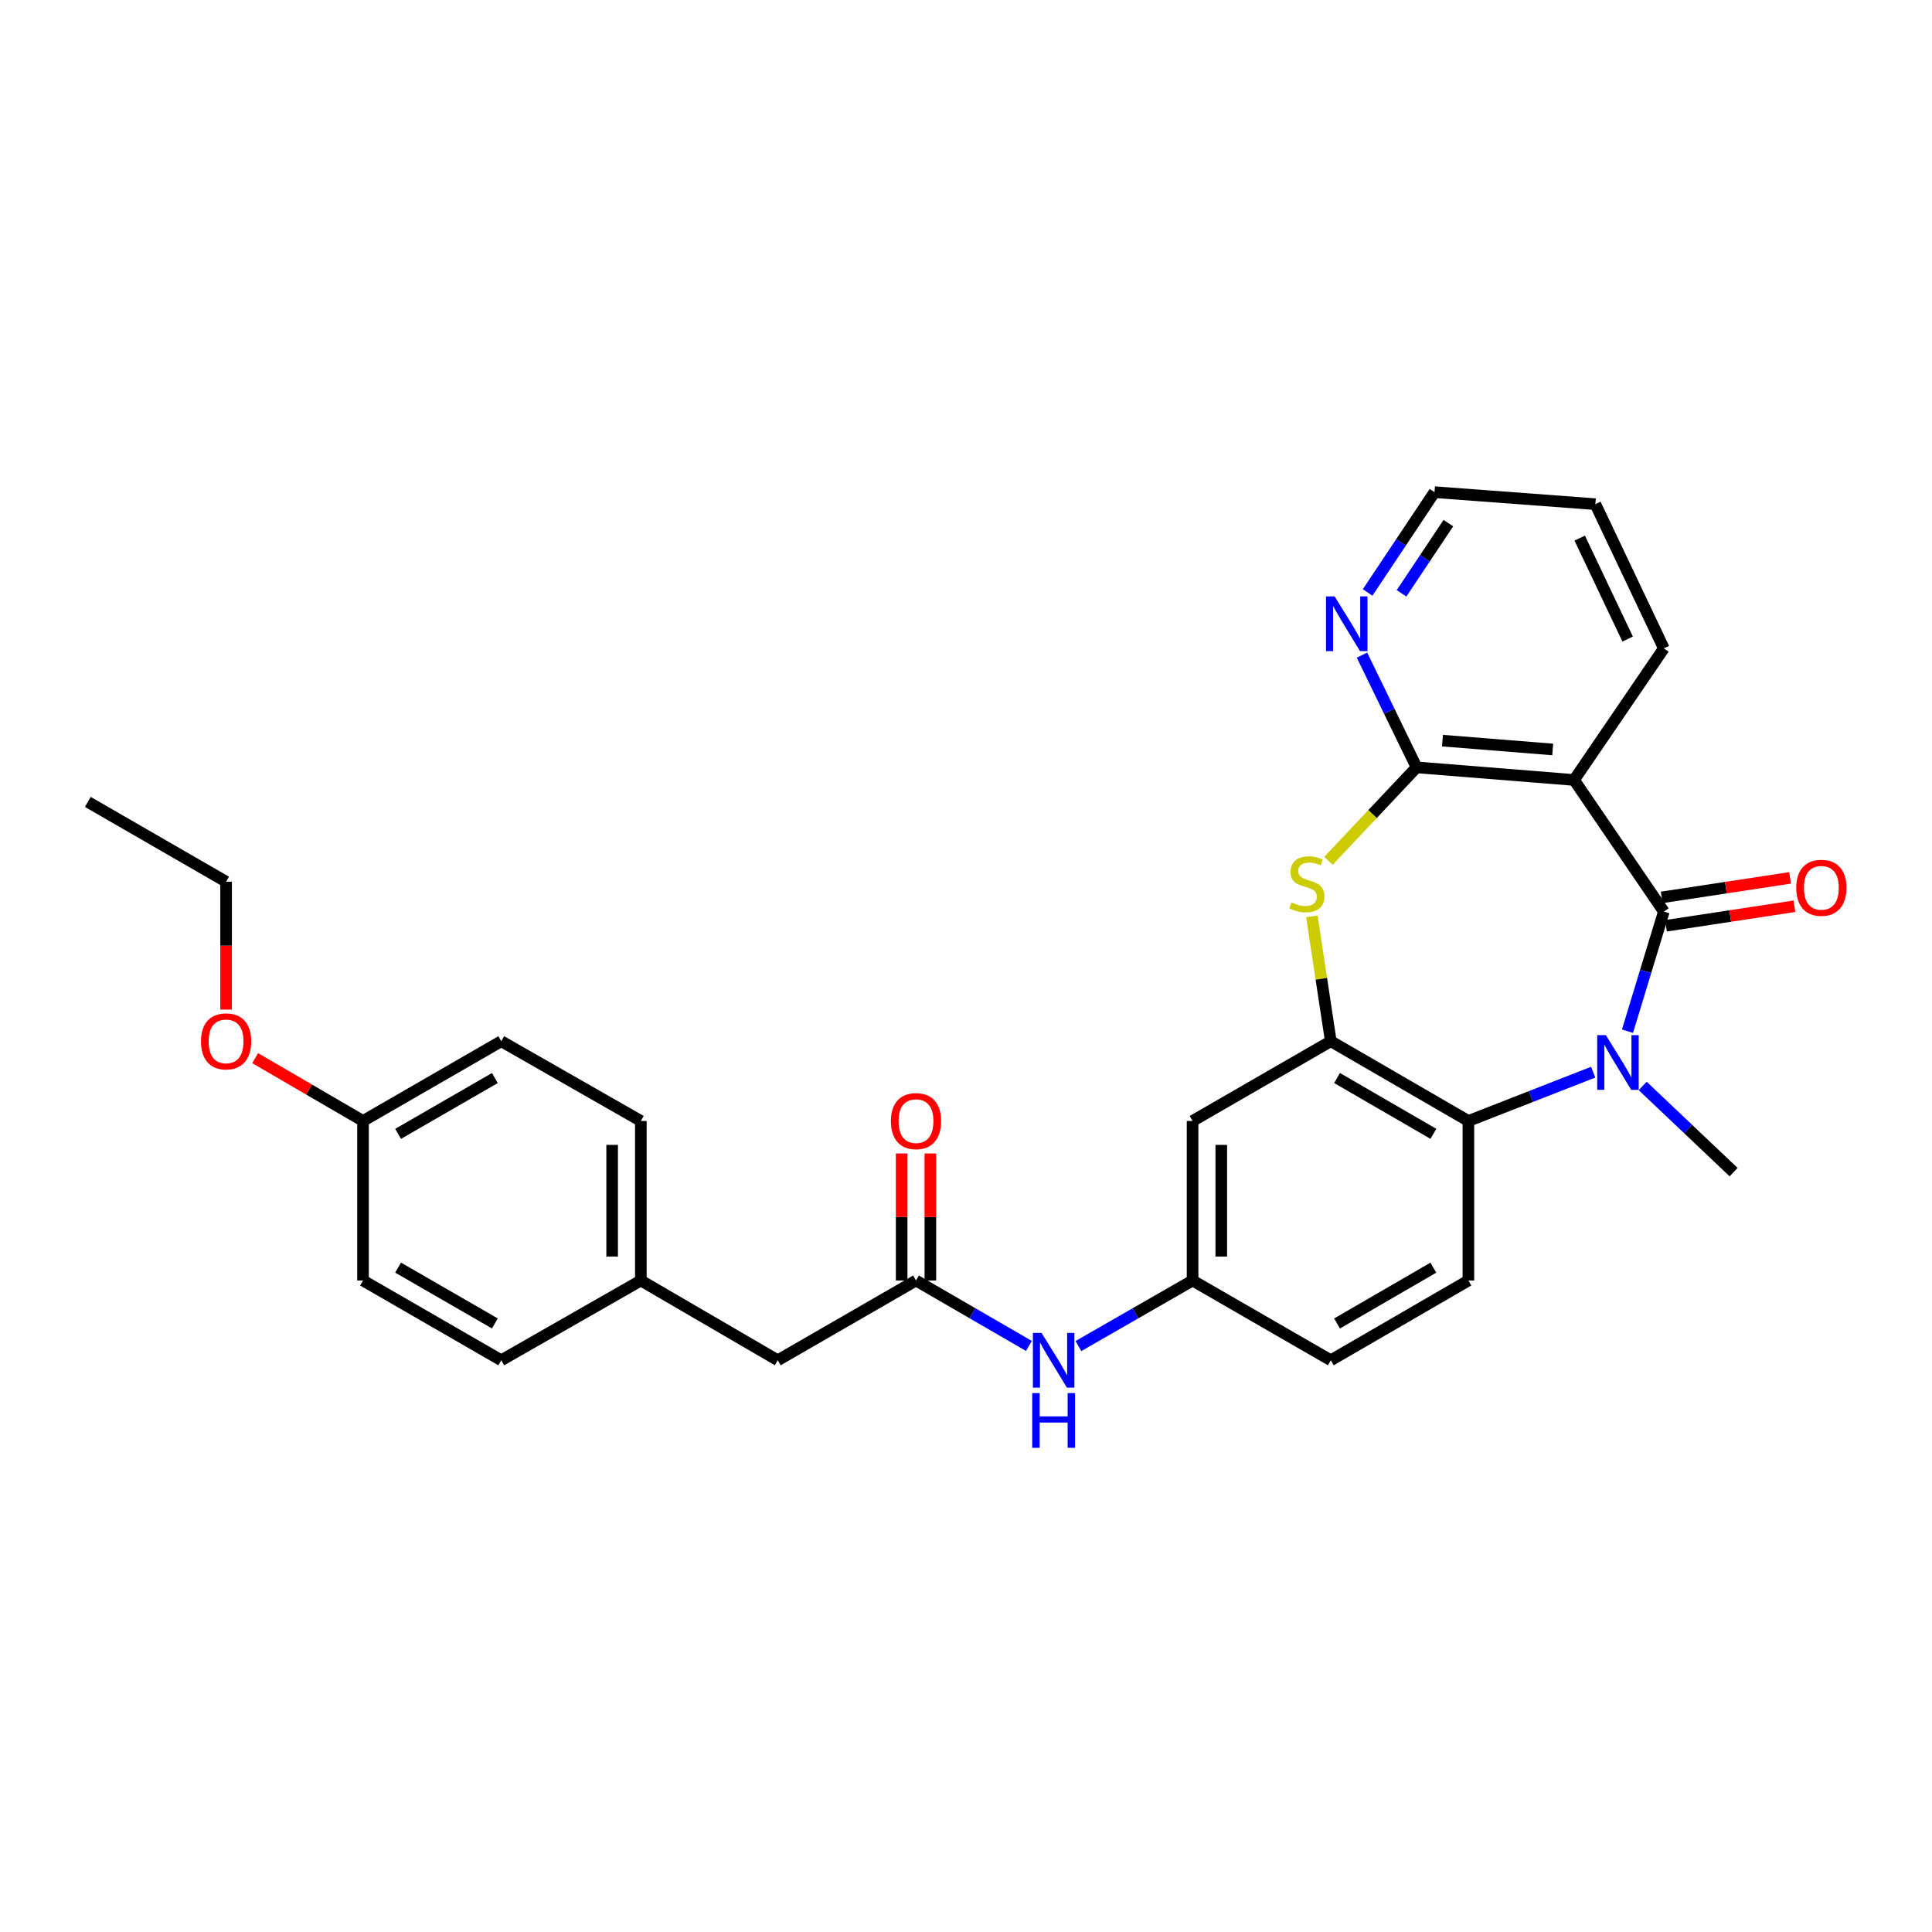 <?xml version='1.0' encoding='iso-8859-1'?>
<svg version='1.1' baseProfile='full'
              xmlns='http://www.w3.org/2000/svg'
                      xmlns:rdkit='http://www.rdkit.org/xml'
                      xmlns:xlink='http://www.w3.org/1999/xlink'
                  xml:space='preserve'
width='1000px' height='1000px' viewBox='0 0 1000 1000'>
<!-- END OF HEADER -->
<rect style='opacity:1.0;fill:#FFFFFF;stroke:none' width='1000' height='1000' x='0' y='0'> </rect>
<path class='bond-0' d='M 861.206,471.838 L 851.792,502.791' style='fill:none;fill-rule:evenodd;stroke:#000000;stroke-width:6px;stroke-linecap:butt;stroke-linejoin:miter;stroke-opacity:1' />
<path class='bond-0' d='M 851.792,502.791 L 842.379,533.743' style='fill:none;fill-rule:evenodd;stroke:#0000FF;stroke-width:6px;stroke-linecap:butt;stroke-linejoin:miter;stroke-opacity:1' />
<path class='bond-1' d='M 861.206,471.838 L 814.737,403.711' style='fill:none;fill-rule:evenodd;stroke:#000000;stroke-width:6px;stroke-linecap:butt;stroke-linejoin:miter;stroke-opacity:1' />
<path class='bond-11' d='M 862.323,479.182 L 895.554,474.129' style='fill:none;fill-rule:evenodd;stroke:#000000;stroke-width:6px;stroke-linecap:butt;stroke-linejoin:miter;stroke-opacity:1' />
<path class='bond-11' d='M 895.554,474.129 L 928.785,469.075' style='fill:none;fill-rule:evenodd;stroke:#FF0000;stroke-width:6px;stroke-linecap:butt;stroke-linejoin:miter;stroke-opacity:1' />
<path class='bond-11' d='M 860.089,464.494 L 893.32,459.441' style='fill:none;fill-rule:evenodd;stroke:#000000;stroke-width:6px;stroke-linecap:butt;stroke-linejoin:miter;stroke-opacity:1' />
<path class='bond-11' d='M 893.32,459.441 L 926.551,454.387' style='fill:none;fill-rule:evenodd;stroke:#FF0000;stroke-width:6px;stroke-linecap:butt;stroke-linejoin:miter;stroke-opacity:1' />
<path class='bond-5' d='M 824.634,554.956 L 792.336,567.584' style='fill:none;fill-rule:evenodd;stroke:#0000FF;stroke-width:6px;stroke-linecap:butt;stroke-linejoin:miter;stroke-opacity:1' />
<path class='bond-5' d='M 792.336,567.584 L 760.039,580.211' style='fill:none;fill-rule:evenodd;stroke:#000000;stroke-width:6px;stroke-linecap:butt;stroke-linejoin:miter;stroke-opacity:1' />
<path class='bond-16' d='M 850.254,562.081 L 873.785,584.389' style='fill:none;fill-rule:evenodd;stroke:#0000FF;stroke-width:6px;stroke-linecap:butt;stroke-linejoin:miter;stroke-opacity:1' />
<path class='bond-16' d='M 873.785,584.389 L 897.317,606.698' style='fill:none;fill-rule:evenodd;stroke:#000000;stroke-width:6px;stroke-linecap:butt;stroke-linejoin:miter;stroke-opacity:1' />
<path class='bond-2' d='M 814.737,403.711 L 733.214,397.182' style='fill:none;fill-rule:evenodd;stroke:#000000;stroke-width:6px;stroke-linecap:butt;stroke-linejoin:miter;stroke-opacity:1' />
<path class='bond-2' d='M 803.695,387.922 L 746.628,383.352' style='fill:none;fill-rule:evenodd;stroke:#000000;stroke-width:6px;stroke-linecap:butt;stroke-linejoin:miter;stroke-opacity:1' />
<path class='bond-18' d='M 814.737,403.711 L 861.206,335.609' style='fill:none;fill-rule:evenodd;stroke:#000000;stroke-width:6px;stroke-linecap:butt;stroke-linejoin:miter;stroke-opacity:1' />
<path class='bond-3' d='M 733.214,397.182 L 710.407,421.372' style='fill:none;fill-rule:evenodd;stroke:#000000;stroke-width:6px;stroke-linecap:butt;stroke-linejoin:miter;stroke-opacity:1' />
<path class='bond-3' d='M 710.407,421.372 L 687.601,445.561' style='fill:none;fill-rule:evenodd;stroke:#CCCC00;stroke-width:6px;stroke-linecap:butt;stroke-linejoin:miter;stroke-opacity:1' />
<path class='bond-8' d='M 733.214,397.182 L 719.088,368.137' style='fill:none;fill-rule:evenodd;stroke:#000000;stroke-width:6px;stroke-linecap:butt;stroke-linejoin:miter;stroke-opacity:1' />
<path class='bond-8' d='M 719.088,368.137 L 704.962,339.091' style='fill:none;fill-rule:evenodd;stroke:#0000FF;stroke-width:6px;stroke-linecap:butt;stroke-linejoin:miter;stroke-opacity:1' />
<path class='bond-29' d='M 679.023,474.328 L 683.924,506.631' style='fill:none;fill-rule:evenodd;stroke:#CCCC00;stroke-width:6px;stroke-linecap:butt;stroke-linejoin:miter;stroke-opacity:1' />
<path class='bond-29' d='M 683.924,506.631 L 688.825,538.934' style='fill:none;fill-rule:evenodd;stroke:#000000;stroke-width:6px;stroke-linecap:butt;stroke-linejoin:miter;stroke-opacity:1' />
<path class='bond-4' d='M 688.825,538.934 L 760.039,580.211' style='fill:none;fill-rule:evenodd;stroke:#000000;stroke-width:6px;stroke-linecap:butt;stroke-linejoin:miter;stroke-opacity:1' />
<path class='bond-4' d='M 692.056,557.979 L 741.906,586.873' style='fill:none;fill-rule:evenodd;stroke:#000000;stroke-width:6px;stroke-linecap:butt;stroke-linejoin:miter;stroke-opacity:1' />
<path class='bond-7' d='M 688.825,538.934 L 617.272,580.211' style='fill:none;fill-rule:evenodd;stroke:#000000;stroke-width:6px;stroke-linecap:butt;stroke-linejoin:miter;stroke-opacity:1' />
<path class='bond-9' d='M 760.039,580.211 L 760.039,662.791' style='fill:none;fill-rule:evenodd;stroke:#000000;stroke-width:6px;stroke-linecap:butt;stroke-linejoin:miter;stroke-opacity:1' />
<path class='bond-6' d='M 474.126,662.791 L 503.346,679.725' style='fill:none;fill-rule:evenodd;stroke:#000000;stroke-width:6px;stroke-linecap:butt;stroke-linejoin:miter;stroke-opacity:1' />
<path class='bond-6' d='M 503.346,679.725 L 532.566,696.659' style='fill:none;fill-rule:evenodd;stroke:#0000FF;stroke-width:6px;stroke-linecap:butt;stroke-linejoin:miter;stroke-opacity:1' />
<path class='bond-13' d='M 481.554,662.791 L 481.554,629.913' style='fill:none;fill-rule:evenodd;stroke:#000000;stroke-width:6px;stroke-linecap:butt;stroke-linejoin:miter;stroke-opacity:1' />
<path class='bond-13' d='M 481.554,629.913 L 481.554,597.036' style='fill:none;fill-rule:evenodd;stroke:#FF0000;stroke-width:6px;stroke-linecap:butt;stroke-linejoin:miter;stroke-opacity:1' />
<path class='bond-13' d='M 466.697,662.791 L 466.697,629.913' style='fill:none;fill-rule:evenodd;stroke:#000000;stroke-width:6px;stroke-linecap:butt;stroke-linejoin:miter;stroke-opacity:1' />
<path class='bond-13' d='M 466.697,629.913 L 466.697,597.036' style='fill:none;fill-rule:evenodd;stroke:#FF0000;stroke-width:6px;stroke-linecap:butt;stroke-linejoin:miter;stroke-opacity:1' />
<path class='bond-14' d='M 474.126,662.791 L 402.573,704.077' style='fill:none;fill-rule:evenodd;stroke:#000000;stroke-width:6px;stroke-linecap:butt;stroke-linejoin:miter;stroke-opacity:1' />
<path class='bond-31' d='M 617.272,580.211 L 617.272,662.791' style='fill:none;fill-rule:evenodd;stroke:#000000;stroke-width:6px;stroke-linecap:butt;stroke-linejoin:miter;stroke-opacity:1' />
<path class='bond-31' d='M 632.129,592.598 L 632.129,650.404' style='fill:none;fill-rule:evenodd;stroke:#000000;stroke-width:6px;stroke-linecap:butt;stroke-linejoin:miter;stroke-opacity:1' />
<path class='bond-30' d='M 707.878,306.658 L 725.189,280.698' style='fill:none;fill-rule:evenodd;stroke:#0000FF;stroke-width:6px;stroke-linecap:butt;stroke-linejoin:miter;stroke-opacity:1' />
<path class='bond-30' d='M 725.189,280.698 L 742.499,254.738' style='fill:none;fill-rule:evenodd;stroke:#000000;stroke-width:6px;stroke-linecap:butt;stroke-linejoin:miter;stroke-opacity:1' />
<path class='bond-30' d='M 725.432,307.112 L 737.549,288.94' style='fill:none;fill-rule:evenodd;stroke:#0000FF;stroke-width:6px;stroke-linecap:butt;stroke-linejoin:miter;stroke-opacity:1' />
<path class='bond-30' d='M 737.549,288.94 L 749.667,270.768' style='fill:none;fill-rule:evenodd;stroke:#000000;stroke-width:6px;stroke-linecap:butt;stroke-linejoin:miter;stroke-opacity:1' />
<path class='bond-15' d='M 760.039,662.791 L 688.825,704.077' style='fill:none;fill-rule:evenodd;stroke:#000000;stroke-width:6px;stroke-linecap:butt;stroke-linejoin:miter;stroke-opacity:1' />
<path class='bond-15' d='M 741.905,656.131 L 692.055,685.031' style='fill:none;fill-rule:evenodd;stroke:#000000;stroke-width:6px;stroke-linecap:butt;stroke-linejoin:miter;stroke-opacity:1' />
<path class='bond-10' d='M 558.178,696.72 L 587.725,679.755' style='fill:none;fill-rule:evenodd;stroke:#0000FF;stroke-width:6px;stroke-linecap:butt;stroke-linejoin:miter;stroke-opacity:1' />
<path class='bond-10' d='M 587.725,679.755 L 617.272,662.791' style='fill:none;fill-rule:evenodd;stroke:#000000;stroke-width:6px;stroke-linecap:butt;stroke-linejoin:miter;stroke-opacity:1' />
<path class='bond-12' d='M 617.272,662.791 L 688.825,704.077' style='fill:none;fill-rule:evenodd;stroke:#000000;stroke-width:6px;stroke-linecap:butt;stroke-linejoin:miter;stroke-opacity:1' />
<path class='bond-17' d='M 402.573,704.077 L 331.698,662.791' style='fill:none;fill-rule:evenodd;stroke:#000000;stroke-width:6px;stroke-linecap:butt;stroke-linejoin:miter;stroke-opacity:1' />
<path class='bond-20' d='M 331.698,662.791 L 259.452,704.077' style='fill:none;fill-rule:evenodd;stroke:#000000;stroke-width:6px;stroke-linecap:butt;stroke-linejoin:miter;stroke-opacity:1' />
<path class='bond-21' d='M 331.698,662.791 L 331.698,580.211' style='fill:none;fill-rule:evenodd;stroke:#000000;stroke-width:6px;stroke-linecap:butt;stroke-linejoin:miter;stroke-opacity:1' />
<path class='bond-21' d='M 316.841,650.404 L 316.841,592.598' style='fill:none;fill-rule:evenodd;stroke:#000000;stroke-width:6px;stroke-linecap:butt;stroke-linejoin:miter;stroke-opacity:1' />
<path class='bond-27' d='M 861.206,335.609 L 825.764,260.953' style='fill:none;fill-rule:evenodd;stroke:#000000;stroke-width:6px;stroke-linecap:butt;stroke-linejoin:miter;stroke-opacity:1' />
<path class='bond-27' d='M 842.469,330.782 L 817.659,278.523' style='fill:none;fill-rule:evenodd;stroke:#000000;stroke-width:6px;stroke-linecap:butt;stroke-linejoin:miter;stroke-opacity:1' />
<path class='bond-19' d='M 187.899,580.211 L 259.452,538.934' style='fill:none;fill-rule:evenodd;stroke:#000000;stroke-width:6px;stroke-linecap:butt;stroke-linejoin:miter;stroke-opacity:1' />
<path class='bond-19' d='M 206.056,586.889 L 256.143,557.994' style='fill:none;fill-rule:evenodd;stroke:#000000;stroke-width:6px;stroke-linecap:butt;stroke-linejoin:miter;stroke-opacity:1' />
<path class='bond-24' d='M 187.899,580.211 L 159.987,563.955' style='fill:none;fill-rule:evenodd;stroke:#000000;stroke-width:6px;stroke-linecap:butt;stroke-linejoin:miter;stroke-opacity:1' />
<path class='bond-24' d='M 159.987,563.955 L 132.074,547.699' style='fill:none;fill-rule:evenodd;stroke:#FF0000;stroke-width:6px;stroke-linecap:butt;stroke-linejoin:miter;stroke-opacity:1' />
<path class='bond-32' d='M 187.899,580.211 L 187.899,662.791' style='fill:none;fill-rule:evenodd;stroke:#000000;stroke-width:6px;stroke-linecap:butt;stroke-linejoin:miter;stroke-opacity:1' />
<path class='bond-22' d='M 259.452,704.077 L 187.899,662.791' style='fill:none;fill-rule:evenodd;stroke:#000000;stroke-width:6px;stroke-linecap:butt;stroke-linejoin:miter;stroke-opacity:1' />
<path class='bond-22' d='M 256.144,685.015 L 206.057,656.115' style='fill:none;fill-rule:evenodd;stroke:#000000;stroke-width:6px;stroke-linecap:butt;stroke-linejoin:miter;stroke-opacity:1' />
<path class='bond-23' d='M 331.698,580.211 L 259.452,538.934' style='fill:none;fill-rule:evenodd;stroke:#000000;stroke-width:6px;stroke-linecap:butt;stroke-linejoin:miter;stroke-opacity:1' />
<path class='bond-26' d='M 117.024,522.549 L 117.024,489.456' style='fill:none;fill-rule:evenodd;stroke:#FF0000;stroke-width:6px;stroke-linecap:butt;stroke-linejoin:miter;stroke-opacity:1' />
<path class='bond-26' d='M 117.024,489.456 L 117.024,456.362' style='fill:none;fill-rule:evenodd;stroke:#000000;stroke-width:6px;stroke-linecap:butt;stroke-linejoin:miter;stroke-opacity:1' />
<path class='bond-25' d='M 742.499,254.738 L 825.764,260.953' style='fill:none;fill-rule:evenodd;stroke:#000000;stroke-width:6px;stroke-linecap:butt;stroke-linejoin:miter;stroke-opacity:1' />
<path class='bond-28' d='M 117.024,456.362 L 45.455,415.068' style='fill:none;fill-rule:evenodd;stroke:#000000;stroke-width:6px;stroke-linecap:butt;stroke-linejoin:miter;stroke-opacity:1' />
<path  class='atom-1' d='M 831.192 535.784
L 840.472 550.784
Q 841.392 552.264, 842.872 554.944
Q 844.352 557.624, 844.432 557.784
L 844.432 535.784
L 848.192 535.784
L 848.192 564.104
L 844.312 564.104
L 834.352 547.704
Q 833.192 545.784, 831.952 543.584
Q 830.752 541.384, 830.392 540.704
L 830.392 564.104
L 826.712 564.104
L 826.712 535.784
L 831.192 535.784
' fill='#0000FF'/>
<path  class='atom-4' d='M 668.452 467.106
Q 668.772 467.226, 670.092 467.786
Q 671.412 468.346, 672.852 468.706
Q 674.332 469.026, 675.772 469.026
Q 678.452 469.026, 680.012 467.746
Q 681.572 466.426, 681.572 464.146
Q 681.572 462.586, 680.772 461.626
Q 680.012 460.666, 678.812 460.146
Q 677.612 459.626, 675.612 459.026
Q 673.092 458.266, 671.572 457.546
Q 670.092 456.826, 669.012 455.306
Q 667.972 453.786, 667.972 451.226
Q 667.972 447.666, 670.372 445.466
Q 672.812 443.266, 677.612 443.266
Q 680.892 443.266, 684.612 444.826
L 683.692 447.906
Q 680.292 446.506, 677.732 446.506
Q 674.972 446.506, 673.452 447.666
Q 671.932 448.786, 671.972 450.746
Q 671.972 452.266, 672.732 453.186
Q 673.532 454.106, 674.652 454.626
Q 675.812 455.146, 677.732 455.746
Q 680.292 456.546, 681.812 457.346
Q 683.332 458.146, 684.412 459.786
Q 685.532 461.386, 685.532 464.146
Q 685.532 468.066, 682.892 470.186
Q 680.292 472.266, 675.932 472.266
Q 673.412 472.266, 671.492 471.706
Q 669.612 471.186, 667.372 470.266
L 668.452 467.106
' fill='#CCCC00'/>
<path  class='atom-9' d='M 690.81 308.705
L 700.09 323.705
Q 701.01 325.185, 702.49 327.865
Q 703.97 330.545, 704.05 330.705
L 704.05 308.705
L 707.81 308.705
L 707.81 337.025
L 703.93 337.025
L 693.97 320.625
Q 692.81 318.705, 691.57 316.505
Q 690.37 314.305, 690.01 313.625
L 690.01 337.025
L 686.33 337.025
L 686.33 308.705
L 690.81 308.705
' fill='#0000FF'/>
<path  class='atom-11' d='M 539.105 689.917
L 548.385 704.917
Q 549.305 706.397, 550.785 709.077
Q 552.265 711.757, 552.345 711.917
L 552.345 689.917
L 556.105 689.917
L 556.105 718.237
L 552.225 718.237
L 542.265 701.837
Q 541.105 699.917, 539.865 697.717
Q 538.665 695.517, 538.305 694.837
L 538.305 718.237
L 534.625 718.237
L 534.625 689.917
L 539.105 689.917
' fill='#0000FF'/>
<path  class='atom-11' d='M 534.285 721.069
L 538.125 721.069
L 538.125 733.109
L 552.605 733.109
L 552.605 721.069
L 556.445 721.069
L 556.445 749.389
L 552.605 749.389
L 552.605 736.309
L 538.125 736.309
L 538.125 749.389
L 534.285 749.389
L 534.285 721.069
' fill='#0000FF'/>
<path  class='atom-12' d='M 929.729 459.521
Q 929.729 452.721, 933.089 448.921
Q 936.449 445.121, 942.729 445.121
Q 949.009 445.121, 952.369 448.921
Q 955.729 452.721, 955.729 459.521
Q 955.729 466.401, 952.329 470.321
Q 948.929 474.201, 942.729 474.201
Q 936.489 474.201, 933.089 470.321
Q 929.729 466.441, 929.729 459.521
M 942.729 471.001
Q 947.049 471.001, 949.369 468.121
Q 951.729 465.201, 951.729 459.521
Q 951.729 453.961, 949.369 451.161
Q 947.049 448.321, 942.729 448.321
Q 938.409 448.321, 936.049 451.121
Q 933.729 453.921, 933.729 459.521
Q 933.729 465.241, 936.049 468.121
Q 938.409 471.001, 942.729 471.001
' fill='#FF0000'/>
<path  class='atom-14' d='M 461.126 580.291
Q 461.126 573.491, 464.486 569.691
Q 467.846 565.891, 474.126 565.891
Q 480.406 565.891, 483.766 569.691
Q 487.126 573.491, 487.126 580.291
Q 487.126 587.171, 483.726 591.091
Q 480.326 594.971, 474.126 594.971
Q 467.886 594.971, 464.486 591.091
Q 461.126 587.211, 461.126 580.291
M 474.126 591.771
Q 478.446 591.771, 480.766 588.891
Q 483.126 585.971, 483.126 580.291
Q 483.126 574.731, 480.766 571.931
Q 478.446 569.091, 474.126 569.091
Q 469.806 569.091, 467.446 571.891
Q 465.126 574.691, 465.126 580.291
Q 465.126 586.011, 467.446 588.891
Q 469.806 591.771, 474.126 591.771
' fill='#FF0000'/>
<path  class='atom-25' d='M 104.024 539.014
Q 104.024 532.214, 107.384 528.414
Q 110.744 524.614, 117.024 524.614
Q 123.304 524.614, 126.664 528.414
Q 130.024 532.214, 130.024 539.014
Q 130.024 545.894, 126.624 549.814
Q 123.224 553.694, 117.024 553.694
Q 110.784 553.694, 107.384 549.814
Q 104.024 545.934, 104.024 539.014
M 117.024 550.494
Q 121.344 550.494, 123.664 547.614
Q 126.024 544.694, 126.024 539.014
Q 126.024 533.454, 123.664 530.654
Q 121.344 527.814, 117.024 527.814
Q 112.704 527.814, 110.344 530.614
Q 108.024 533.414, 108.024 539.014
Q 108.024 544.734, 110.344 547.614
Q 112.704 550.494, 117.024 550.494
' fill='#FF0000'/>
</svg>
